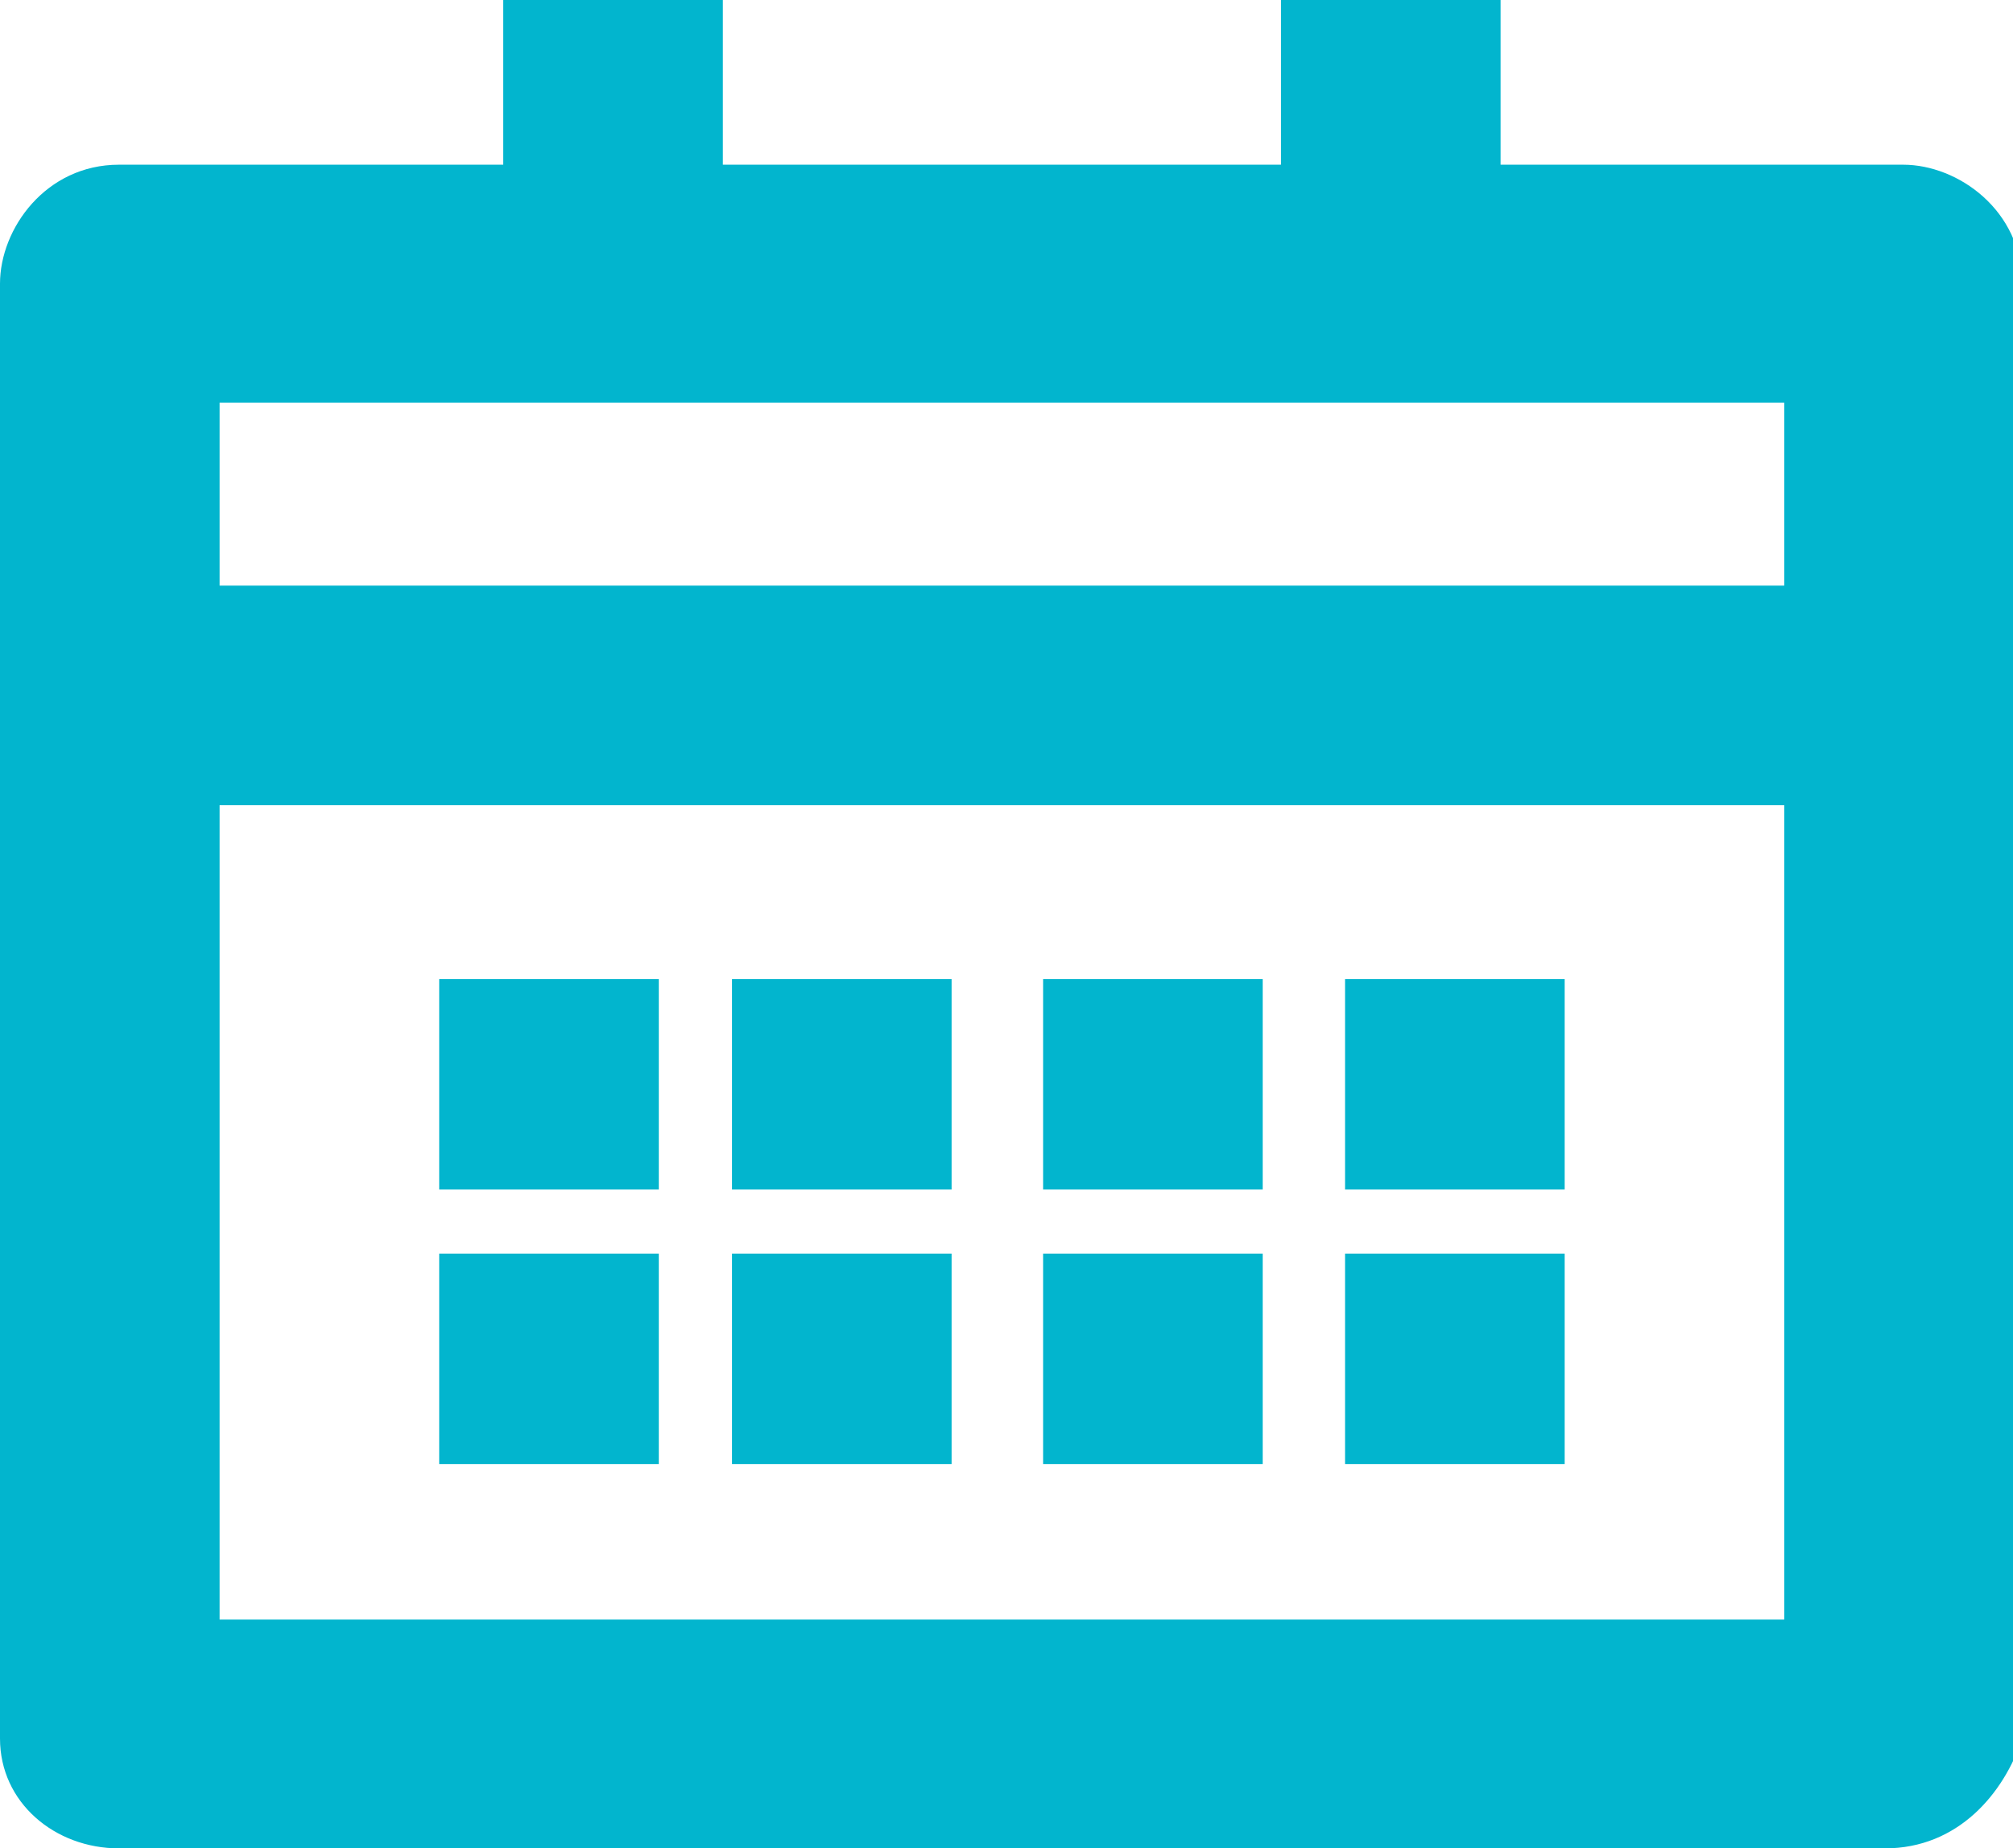 <?xml version="1.0" encoding="utf-8"?>
<!-- Generator: Adobe Illustrator 28.3.0, SVG Export Plug-In . SVG Version: 6.00 Build 0)  -->
<svg version="1.1" id="레이어_1" xmlns="http://www.w3.org/2000/svg" xmlns:xlink="http://www.w3.org/1999/xlink" x="0px"
	 y="0px" width="22px" height="20.2px" viewBox="0 0 22 20.2" style="enable-background:new 0 0 22 20.2;" xml:space="preserve">
<style type="text/css">
	.st0{fill:#02B5CE;}
</style>
<g>
	<path class="st0" d="M20.6,20.2H1.3C0.6,20.2,0,19.7,0,19V3.1c0-0.6,0.5-1.3,1.3-1.3h19.5c0.6,0,1.3,0.5,1.3,1.3V19
		C21.9,19.6,21.4,20.2,20.6,20.2z M2.4,17.7h17.1V4.4H2.4V17.7z"/>
	<rect x="1.3" y="6.4" class="st0" width="19.5" height="2.4"/>
	<g>
		<rect x="5.5" class="st0" width="2.4" height="3.1"/>
		<rect x="14" class="st0" width="2.4" height="3.1"/>
	</g>
	<g>
		<g>
			<rect x="4.8" y="10.7" class="st0" width="2.4" height="2.3"/>
			<rect x="8" y="10.7" class="st0" width="2.4" height="2.3"/>
			<rect x="11.4" y="10.7" class="st0" width="2.4" height="2.3"/>
			<rect x="14.7" y="10.7" class="st0" width="2.4" height="2.3"/>
		</g>
		<g>
			<rect x="4.8" y="13.7" class="st0" width="2.4" height="2.3"/>
			<rect x="8" y="13.7" class="st0" width="2.4" height="2.3"/>
			<rect x="11.4" y="13.7" class="st0" width="2.4" height="2.3"/>
			<rect x="14.7" y="13.7" class="st0" width="2.4" height="2.3"/>
		</g>
	</g>
</g>
</svg>
